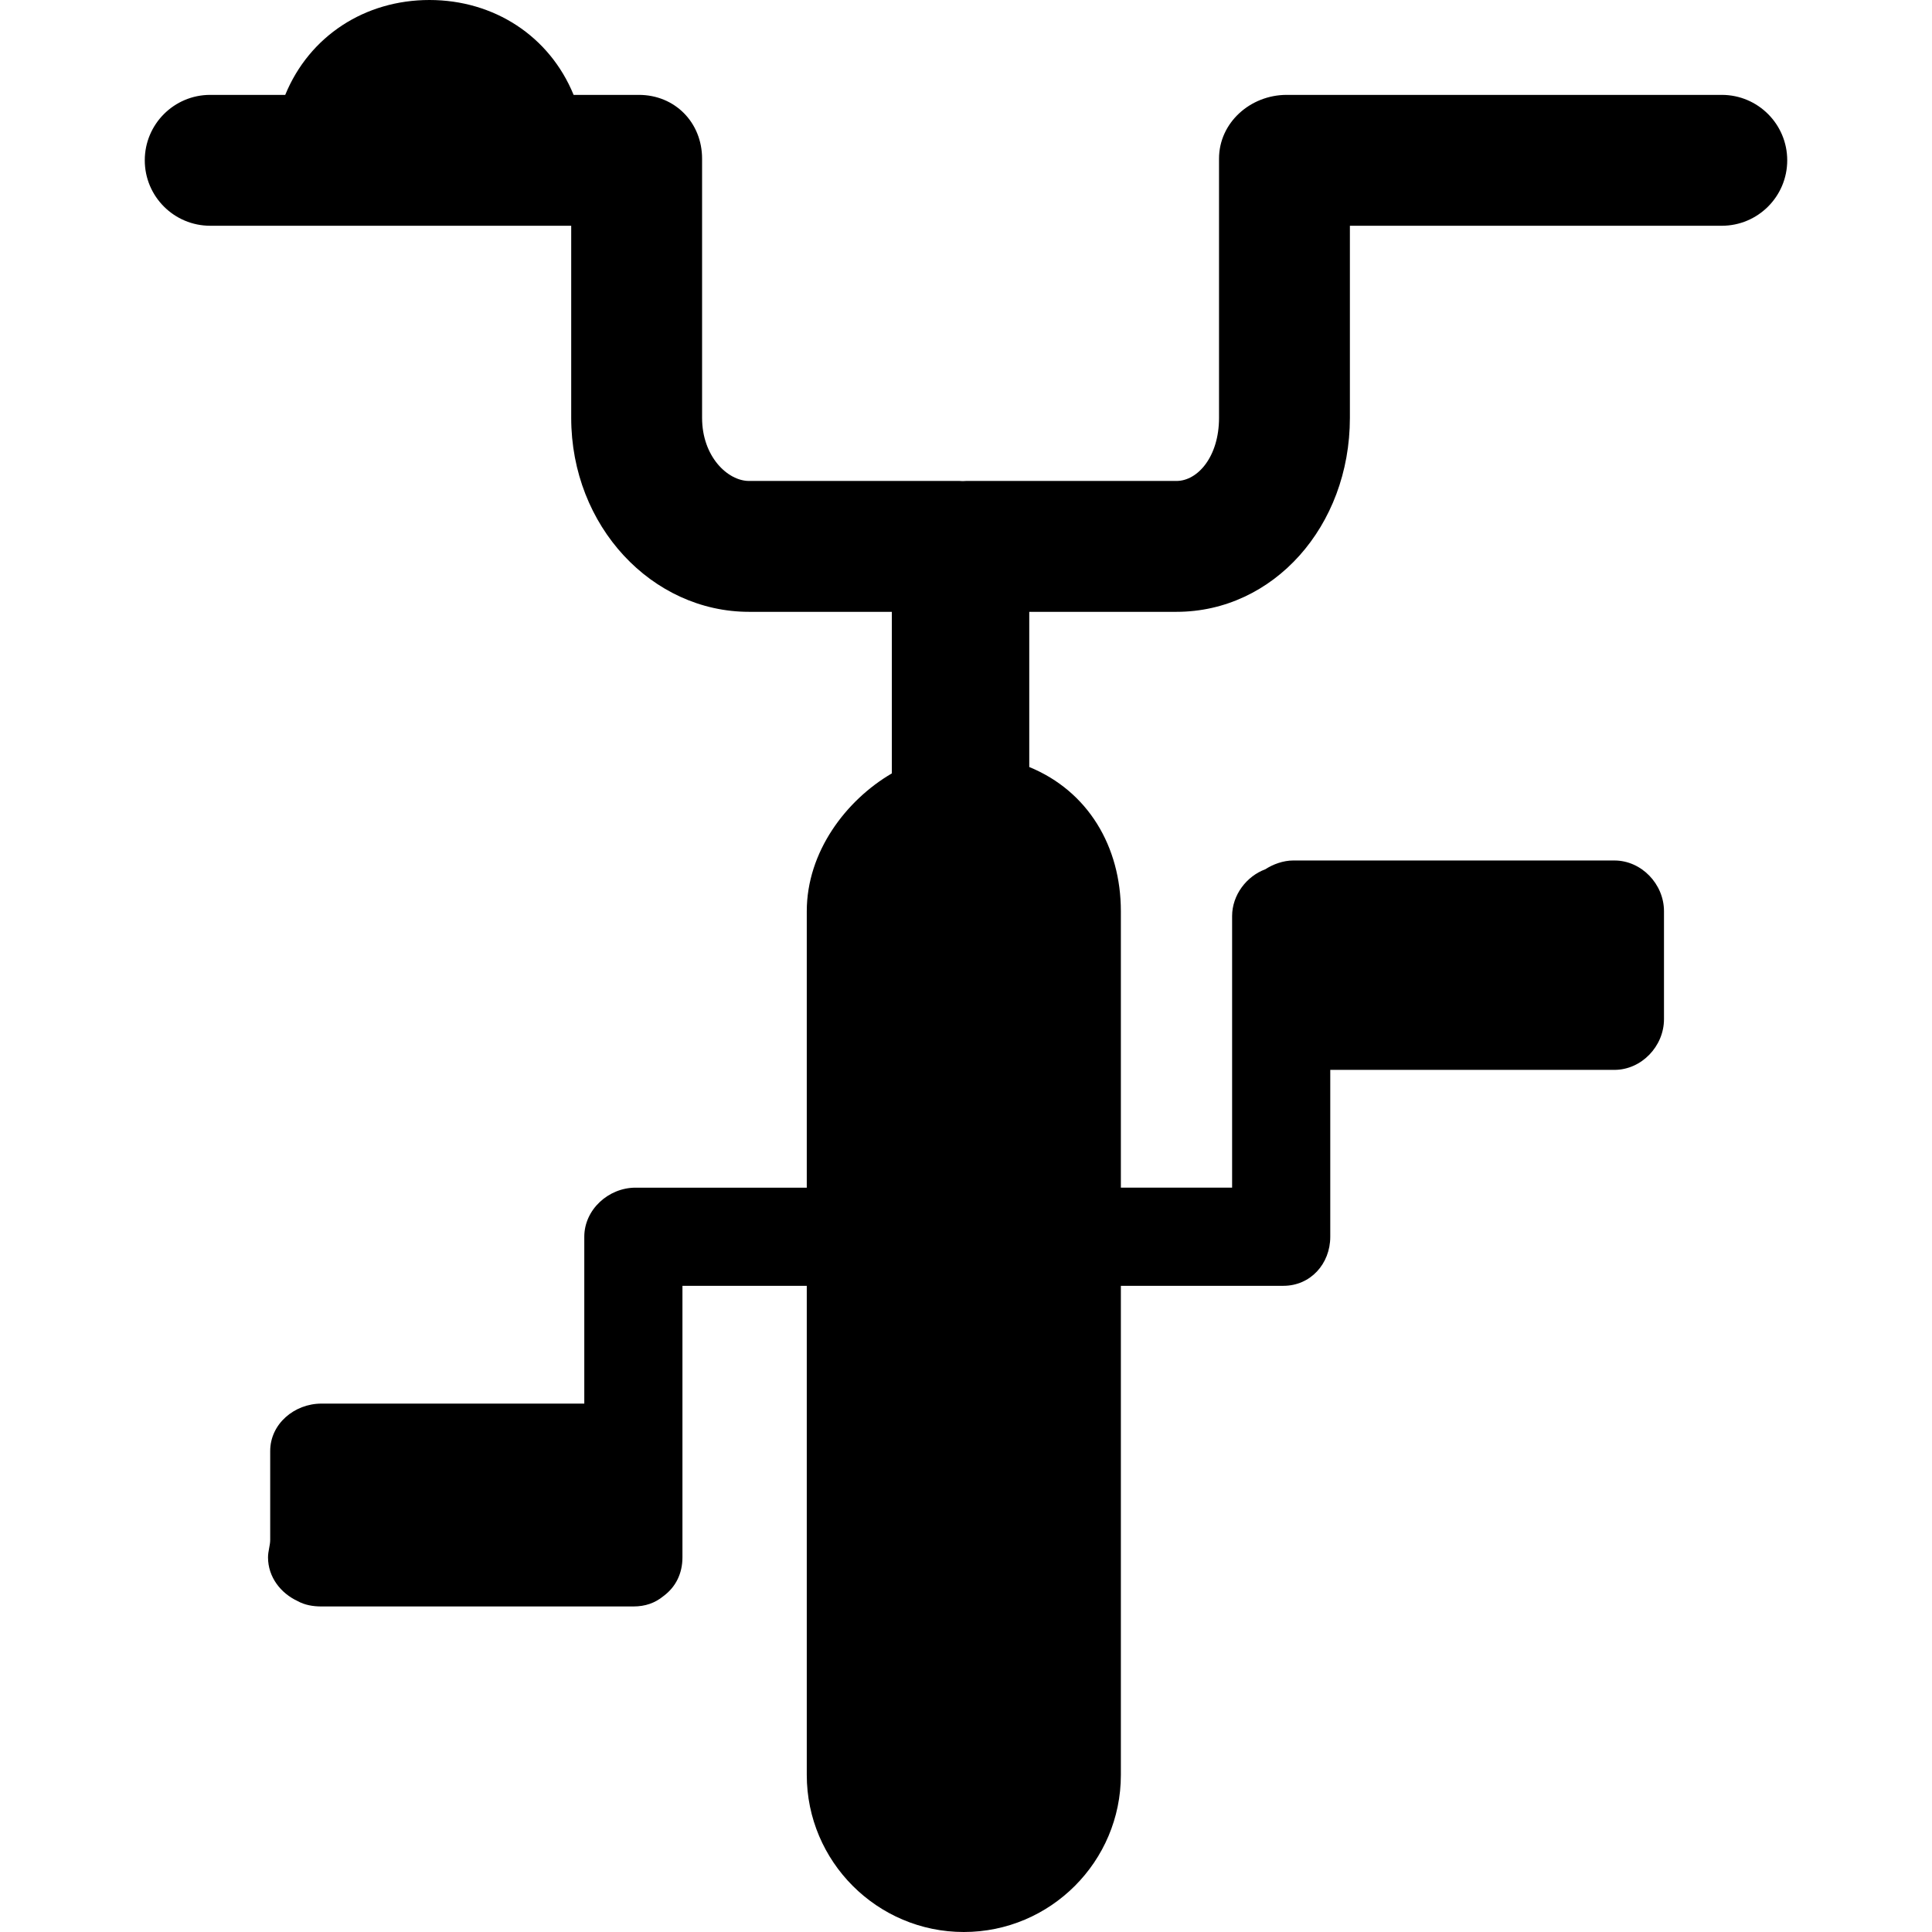 <?xml version="1.0" encoding="iso-8859-1"?>
<!-- Uploaded to: SVG Repo, www.svgrepo.com, Generator: SVG Repo Mixer Tools -->
<!DOCTYPE svg PUBLIC "-//W3C//DTD SVG 1.1//EN" "http://www.w3.org/Graphics/SVG/1.1/DTD/svg11.dtd">
<svg fill="#000000" height="800px" width="800px" version="1.1" id="Capa_1" xmlns="http://www.w3.org/2000/svg" xmlns:xlink="http://www.w3.org/1999/xlink" 
	 viewBox="0 0 295.25 295.25" xml:space="preserve">
<path d="M273.125,24.5c0,5.522-4.478,10-10,10h-56.833v29.349c0,16.597-11.704,29.651-26.5,29.651h-22.5v23.715
	c9,3.688,14,12.175,14,22.035v42.25h17V140c0-3.229,2.211-6.099,5.073-7.155c1.178-0.769,2.749-1.345,4.26-1.345h49.084
	c4.143,0,7.583,3.607,7.583,7.75v16.5c0,4.143-3.44,7.75-7.583,7.75h-43.417V189c0,4.143-3.024,7.5-7.167,7.5h-24.833v74.75
	c0,13.233-10.767,24-24,24s-24-10.767-24-24V196.5h-19V238c0,2.477-1.039,4.542-2.89,5.907c-1.297,1.073-2.795,1.593-4.61,1.593
	H49.125c-1.325,0-2.568-0.222-3.648-0.825c-2.567-1.191-4.518-3.659-4.518-6.675c0-0.944,0.333-1.843,0.333-2.675V221.75
	c0-4.143,3.69-7.25,7.833-7.25h40.167V189c0-4.143,3.69-7.5,7.833-7.5h26.167v-42.25c0-9.069,6-16.978,13-21.059V93.5h-21.833
	c-14.796,0-27.167-13.055-27.167-29.651V34.5H32.125c-5.522,0-10-4.478-10-10s4.478-10,10-10H43.59C47.278,5.5,55.765,0,65.625,0
	S83.972,5.5,87.66,14.5h9.965c5.522,0,9.667,4.228,9.667,9.75v39.599c0,5.951,3.935,9.651,7.167,9.651h32.166
	c0.169,0,0.333,0.017,0.5,0.025c0.167-0.008,0.331-0.025,0.5-0.025h32.167c3.231,0,6.5-3.7,6.5-9.651V24.25
	c0-5.522,4.811-9.75,10.333-9.75h66.5C268.647,14.5,273.125,18.978,273.125,24.5z"/>
</svg>